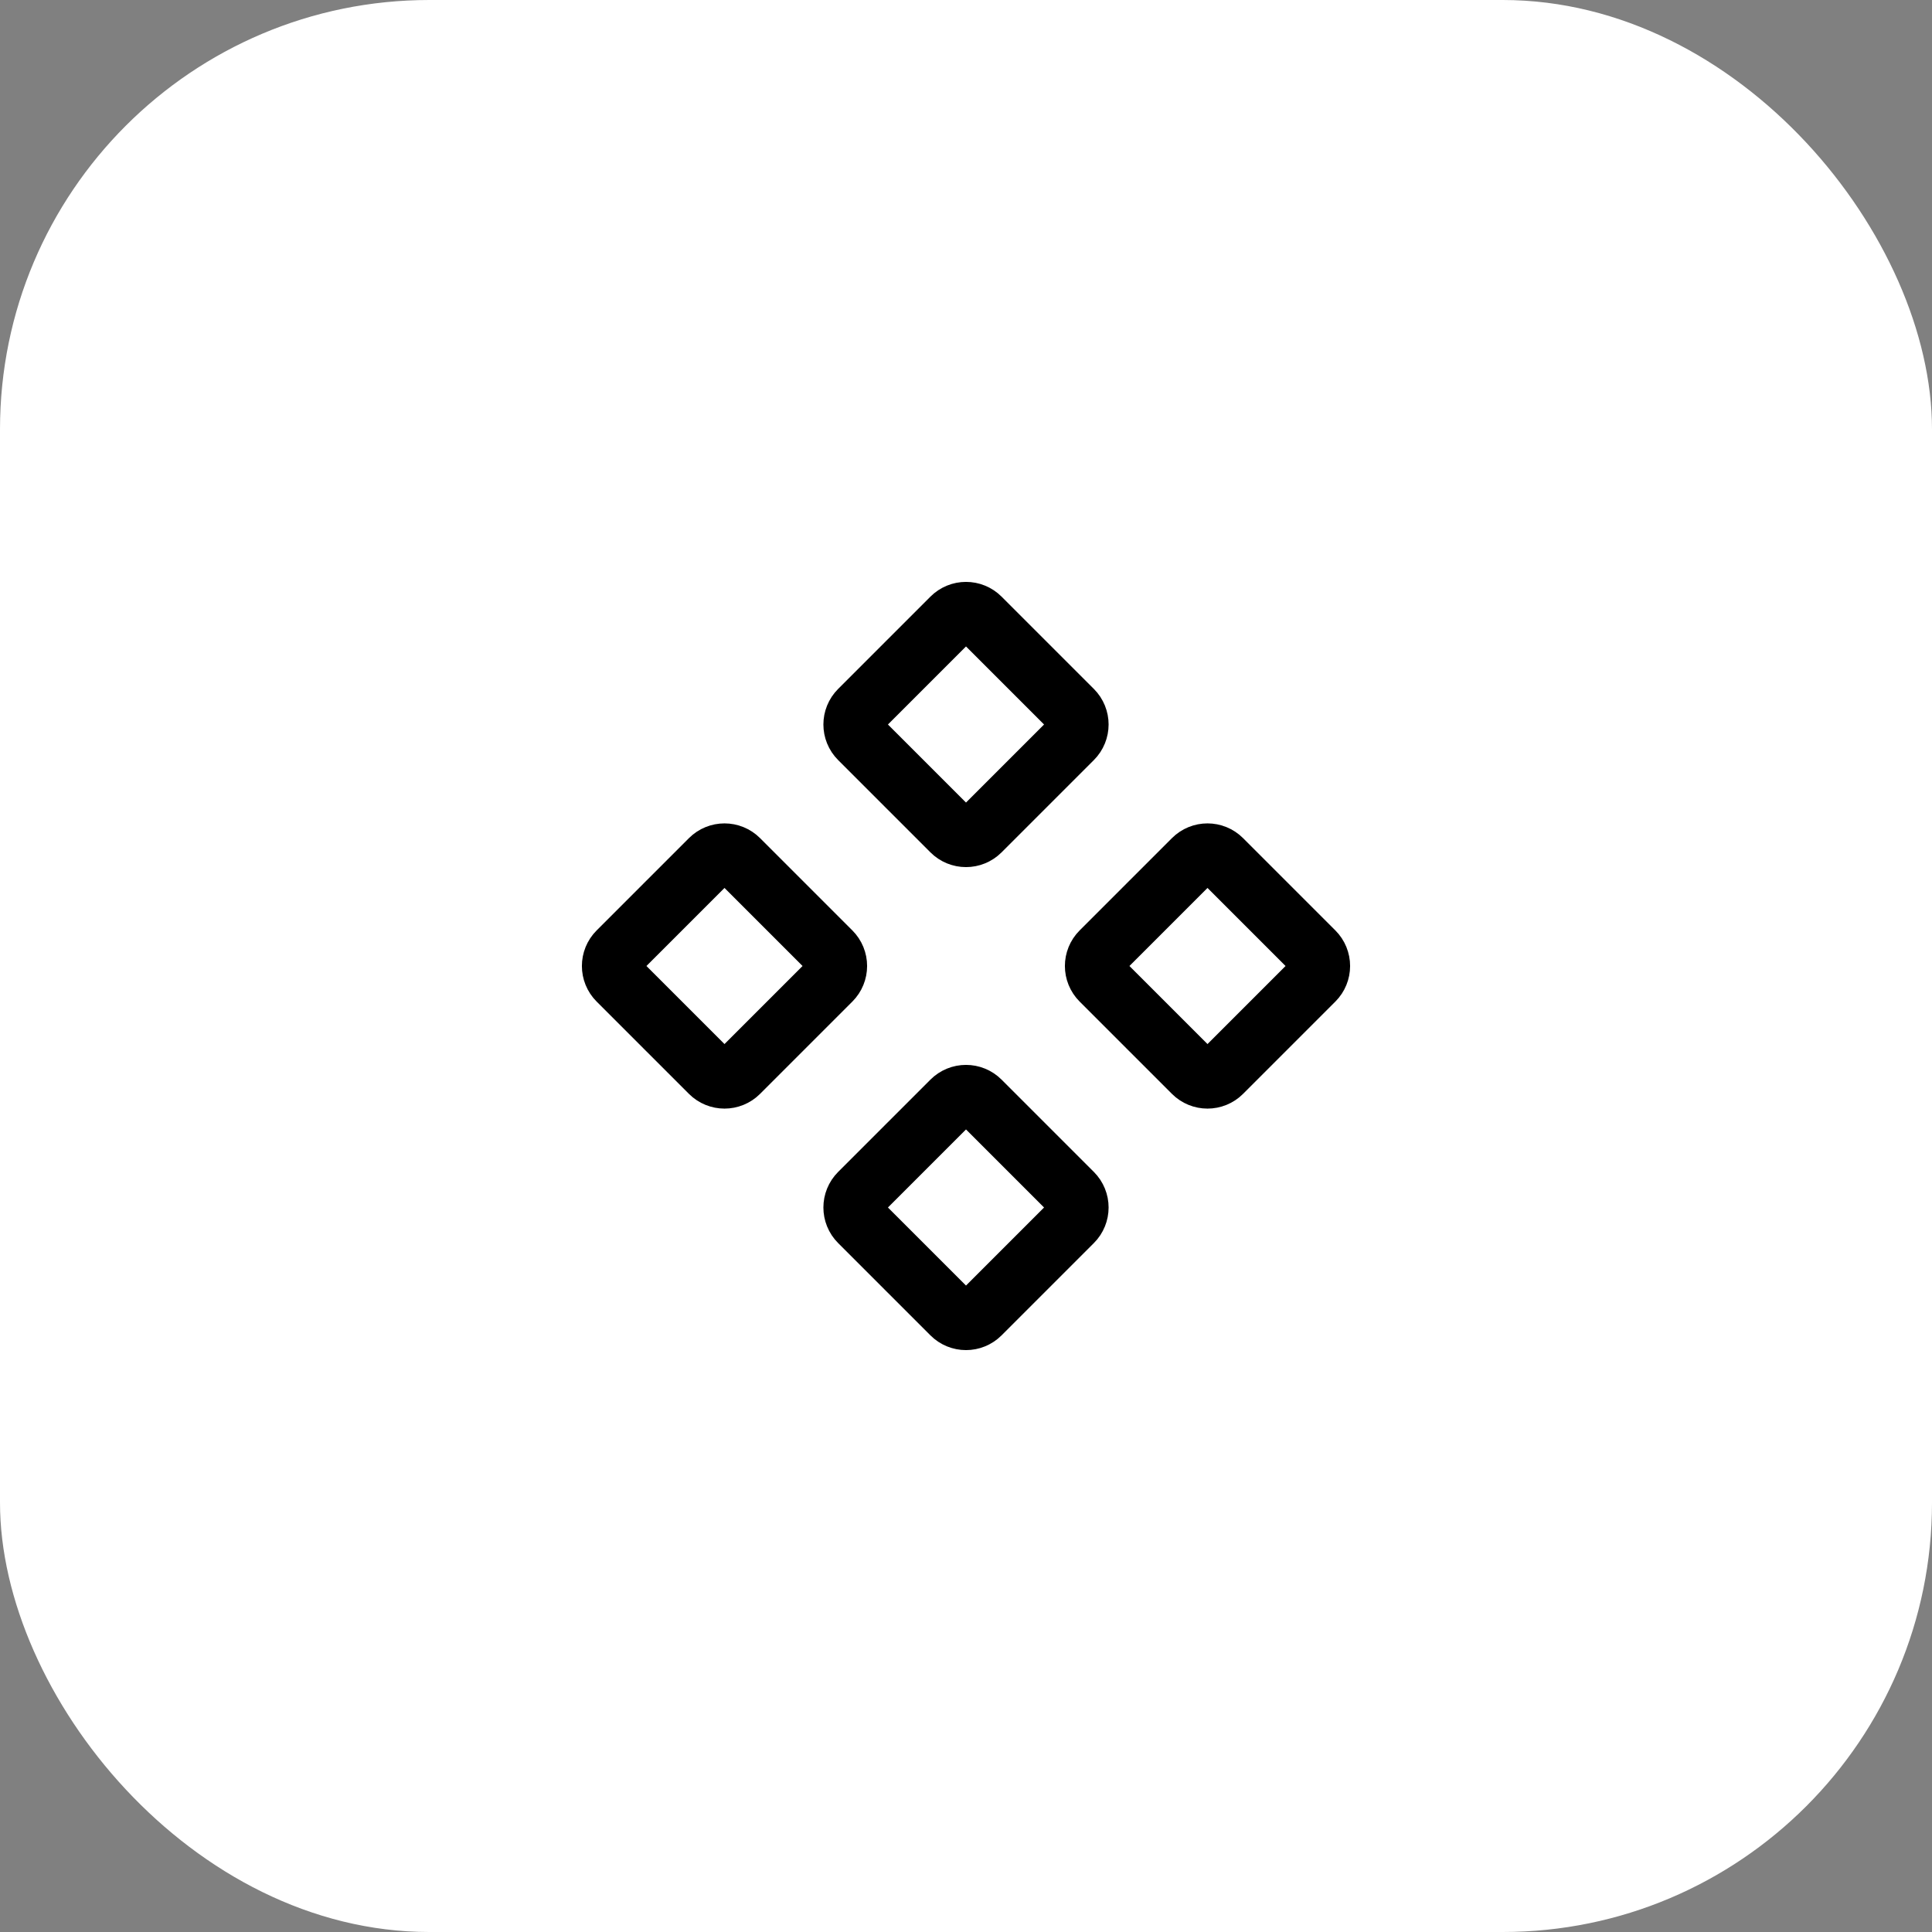 <?xml version="1.0" encoding="utf-8"?>
<svg xmlns="http://www.w3.org/2000/svg" fill="none" height="100%" overflow="visible" preserveAspectRatio="none" style="display: block;" viewBox="0 0 48 48" width="100%">
<rect x="0" y="0" width="48" height="48" fill="#808080" stroke="none"/>
<g id="Frame 3014">
<rect fill="white" height="48" rx="10.667" width="48"/>
<g clip-path="url(#clip0_0_1401)" id="component">
<g id="Vector">
</g>
<path d="M15.354 23.646C15.158 23.842 15.158 24.158 15.354 24.354L17.646 26.646C17.842 26.842 18.158 26.842 18.354 26.646L20.646 24.354C20.842 24.158 20.842 23.842 20.646 23.646L18.354 21.354C18.158 21.158 17.842 21.158 17.646 21.354L15.354 23.646Z" id="Vector_2" stroke="black" stroke-linecap="round" stroke-linejoin="round" stroke-width="1.5"/>
<path d="M27.354 23.646C27.158 23.842 27.158 24.158 27.354 24.354L29.646 26.646C29.842 26.842 30.158 26.842 30.354 26.646L32.646 24.354C32.842 24.158 32.842 23.842 32.646 23.646L30.354 21.354C30.158 21.158 29.842 21.158 29.646 21.354L27.354 23.646Z" id="Vector_3" stroke="black" stroke-linecap="round" stroke-linejoin="round" stroke-width="1.5"/>
<path d="M21.354 17.646C21.158 17.842 21.158 18.158 21.354 18.354L23.646 20.646C23.842 20.842 24.158 20.842 24.354 20.646L26.646 18.354C26.842 18.158 26.842 17.842 26.646 17.646L24.354 15.354C24.158 15.158 23.842 15.158 23.646 15.354L21.354 17.646Z" id="Vector_4" stroke="black" stroke-linecap="round" stroke-linejoin="round" stroke-width="1.5"/>
<path d="M21.354 29.646C21.158 29.842 21.158 30.158 21.354 30.354L23.646 32.646C23.842 32.842 24.158 32.842 24.354 32.646L26.646 30.354C26.842 30.158 26.842 29.842 26.646 29.646L24.354 27.354C24.158 27.158 23.842 27.158 23.646 27.354L21.354 29.646Z" id="Vector_5" stroke="black" stroke-linecap="round" stroke-linejoin="round" stroke-width="1.5"/>
</g>
</g>
<defs>
<clipPath id="clip0_0_1401">
<rect fill="white" height="24" transform="translate(12 12)" width="24"/>
</clipPath>
</defs>
</svg>